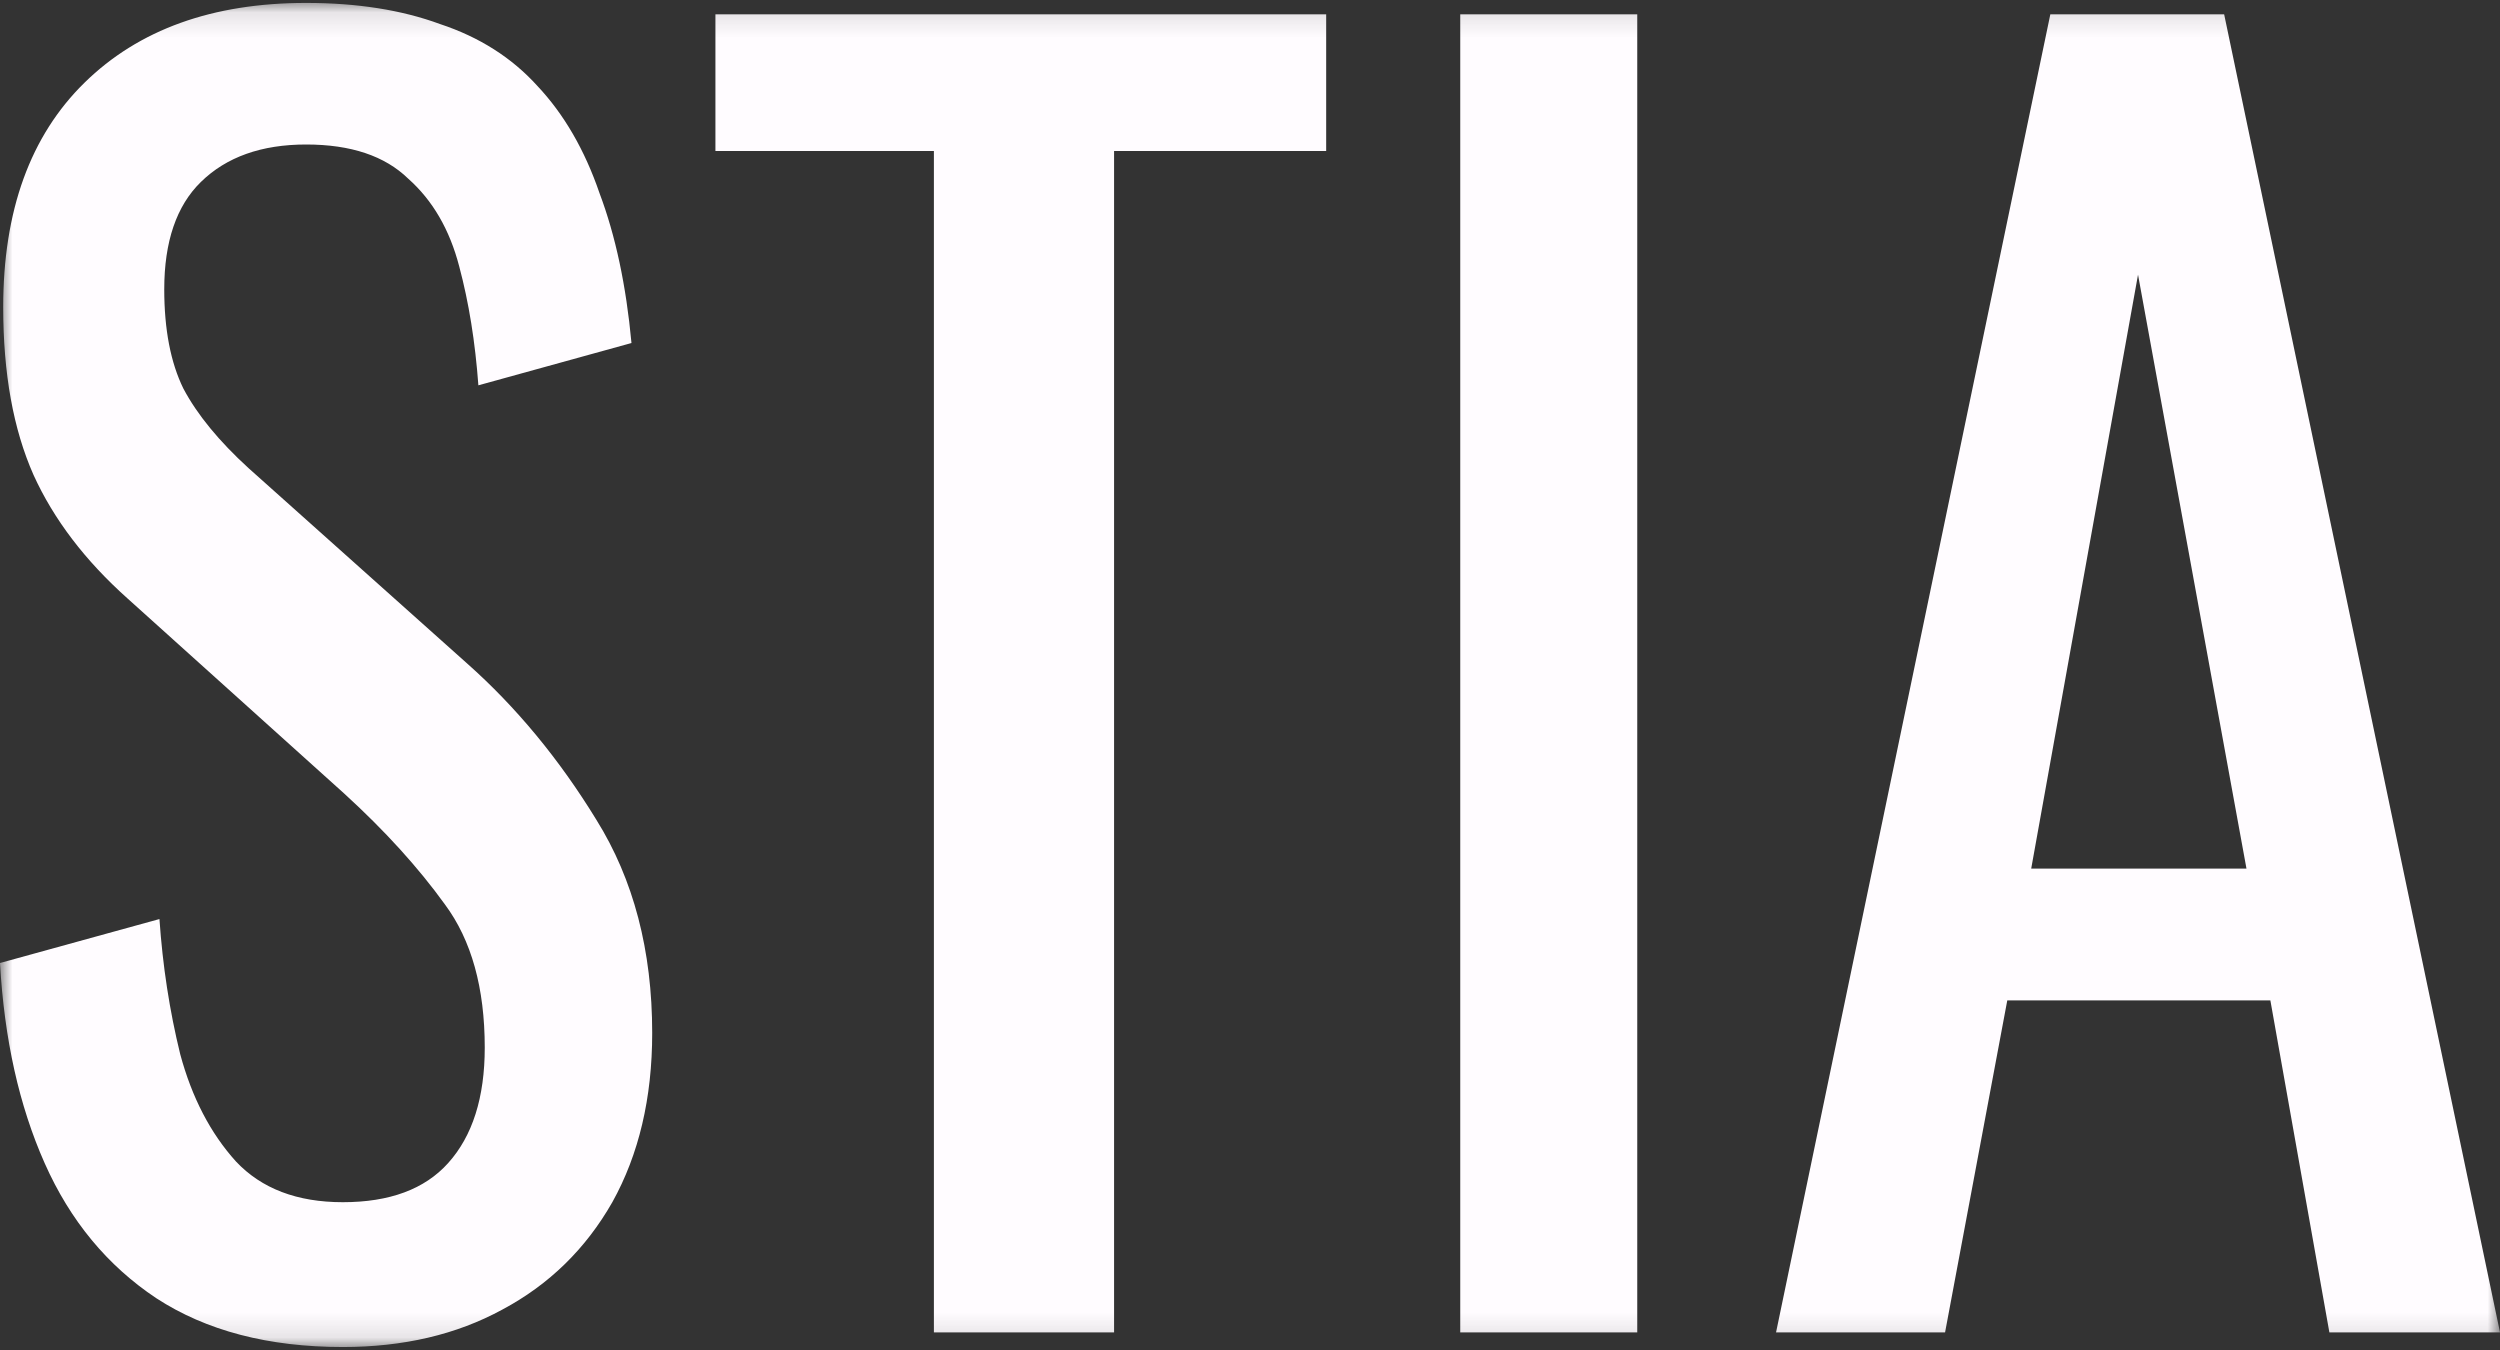 <?xml version="1.0" encoding="UTF-8"?> <svg xmlns="http://www.w3.org/2000/svg" width="100" height="54" viewBox="0 0 100 54" fill="none"><rect x="0" y="0" width="100" height="54" fill="#333333" stroke="none"/><mask id="mask0_1225_2061" style="mask-type:luminance" maskUnits="userSpaceOnUse" x="0" y="0" width="100" height="54"><path d="M100 0.117H0V53.881H100V0.117Z" fill="white"></path></mask><g mask="url(#mask0_1225_2061)"><path d="M13.713 53.881C10.737 53.881 8.249 53.23 6.251 51.928C4.295 50.626 2.806 48.825 1.786 46.526C0.765 44.226 0.17 41.557 0 38.52L6.378 36.762C6.506 38.628 6.782 40.429 7.208 42.165C7.675 43.9 8.419 45.332 9.44 46.461C10.461 47.545 11.885 48.088 13.713 48.088C15.585 48.088 16.988 47.567 17.923 46.526C18.901 45.441 19.39 43.9 19.39 41.904C19.39 39.518 18.859 37.608 17.796 36.176C16.733 34.701 15.393 33.226 13.777 31.75L5.103 23.94C3.402 22.421 2.147 20.772 1.339 18.993C0.532 17.171 0.128 14.936 0.128 12.289C0.128 8.427 1.212 5.433 3.381 3.307C5.549 1.18 8.505 0.117 12.246 0.117C14.288 0.117 16.074 0.399 17.604 0.963C19.178 1.484 20.475 2.309 21.495 3.437C22.558 4.565 23.388 5.997 23.983 7.733C24.621 9.425 25.046 11.421 25.259 13.721L19.135 15.413C19.008 13.677 18.753 12.094 18.37 10.662C17.987 9.186 17.307 8.015 16.329 7.147C15.393 6.236 14.032 5.78 12.246 5.78C10.461 5.78 9.057 6.279 8.037 7.277C7.059 8.232 6.57 9.664 6.57 11.573C6.57 13.178 6.825 14.502 7.335 15.543C7.888 16.585 8.76 17.648 9.95 18.733L18.689 26.543C20.645 28.279 22.367 30.362 23.855 32.792C25.343 35.178 26.088 38.021 26.088 41.319C26.088 43.922 25.556 46.178 24.493 48.088C23.43 49.954 21.963 51.386 20.092 52.384C18.264 53.382 16.137 53.881 13.713 53.881ZM37.356 53.295V6.04H28.617V0.573H53.047V6.04H44.563V53.295H37.356ZM58.41 53.295V0.573H65.49V53.295H58.41ZM71.042 53.295L82.013 0.573H88.966L100 53.295H93.175L90.815 40.017H80.291L77.803 53.295H71.042ZM81.248 34.745H89.859L85.521 10.987L81.248 34.745Z" fill="#FFFCFF"></path></g></svg> 